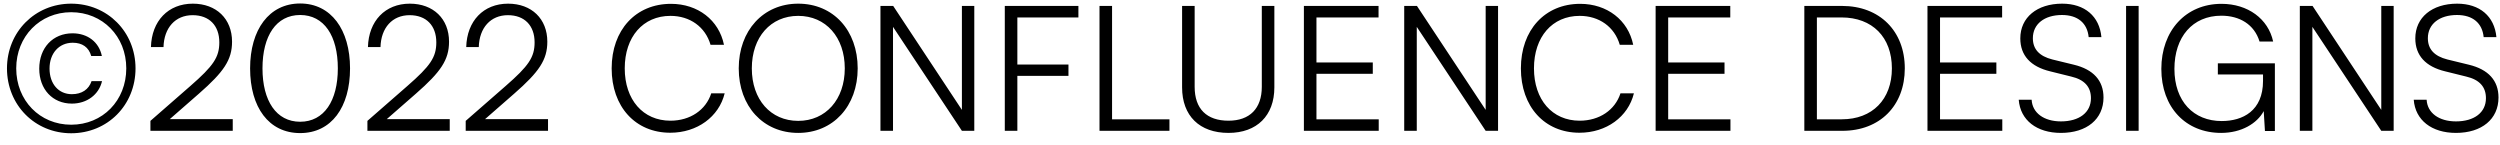 <svg width="172" height="10" viewBox="0 0 172 10" fill="none" xmlns="http://www.w3.org/2000/svg">
<path d="M4.896 9.168C7.404 9.168 9.324 7.224 9.324 4.704C9.324 2.196 7.392 0.252 4.896 0.252C2.412 0.252 0.48 2.196 0.48 4.704C0.48 7.224 2.4 9.168 4.896 9.168ZM4.896 8.58C2.736 8.58 1.116 6.912 1.116 4.704C1.116 2.508 2.748 0.84 4.896 0.84C7.056 0.84 8.688 2.496 8.688 4.704C8.688 6.912 7.068 8.58 4.896 8.58ZM2.7 4.728C2.7 6.144 3.624 7.128 4.944 7.128C5.976 7.128 6.804 6.516 7.02 5.58H6.3C6.108 6.156 5.628 6.48 4.944 6.48C4.032 6.48 3.408 5.772 3.408 4.716C3.408 3.672 4.056 2.94 5.004 2.94C5.664 2.94 6.108 3.252 6.276 3.852H7.008C6.816 2.904 6.036 2.292 4.992 2.292C3.636 2.292 2.7 3.288 2.7 4.728ZM16.013 9V8.196H11.681L13.685 6.444C15.401 4.944 15.965 4.116 15.965 2.868C15.965 1.296 14.885 0.252 13.265 0.252C11.573 0.252 10.433 1.44 10.385 3.24H11.249C11.285 1.908 12.065 1.044 13.253 1.044C14.393 1.044 15.089 1.752 15.089 2.916C15.089 3.936 14.681 4.536 13.097 5.916L10.349 8.316V9H16.013ZM17.207 4.704C17.207 7.38 18.491 9.156 20.651 9.156C22.799 9.156 24.083 7.38 24.083 4.704C24.083 2.04 22.775 0.24 20.651 0.24C18.515 0.24 17.207 2.04 17.207 4.704ZM18.059 4.704C18.059 2.46 19.007 1.032 20.651 1.032C22.295 1.032 23.243 2.46 23.243 4.704C23.243 6.936 22.295 8.376 20.651 8.376C19.007 8.376 18.059 6.936 18.059 4.704ZM30.942 9V8.196H26.61L28.614 6.444C30.33 4.944 30.894 4.116 30.894 2.868C30.894 1.296 29.814 0.252 28.194 0.252C26.502 0.252 25.362 1.44 25.314 3.24H26.178C26.214 1.908 26.994 1.044 28.182 1.044C29.322 1.044 30.018 1.752 30.018 2.916C30.018 3.936 29.61 4.536 28.026 5.916L25.278 8.316V9H30.942ZM37.704 9V8.196H33.372L35.376 6.444C37.092 4.944 37.656 4.116 37.656 2.868C37.656 1.296 36.576 0.252 34.956 0.252C33.264 0.252 32.124 1.44 32.076 3.24H32.94C32.976 1.908 33.756 1.044 34.944 1.044C36.084 1.044 36.78 1.752 36.78 2.916C36.78 3.936 36.372 4.536 34.788 5.916L32.04 8.316V9H37.704ZM46.114 9.132C47.962 9.132 49.462 8.04 49.858 6.42H48.934C48.562 7.572 47.482 8.304 46.126 8.304C44.242 8.304 42.982 6.864 42.982 4.704C42.982 2.532 44.242 1.092 46.126 1.092C47.47 1.092 48.526 1.848 48.886 3.084H49.81C49.462 1.38 48.01 0.264 46.162 0.264C43.738 0.264 42.082 2.064 42.082 4.704C42.082 7.344 43.714 9.132 46.114 9.132ZM59.009 4.704C59.009 2.088 57.329 0.252 54.917 0.252C52.517 0.252 50.825 2.1 50.825 4.704C50.825 7.308 52.505 9.144 54.917 9.144C57.317 9.144 59.009 7.308 59.009 4.704ZM58.121 4.704C58.121 6.84 56.813 8.316 54.917 8.316C53.021 8.316 51.725 6.852 51.725 4.704C51.725 2.556 53.021 1.092 54.917 1.092C56.813 1.092 58.121 2.556 58.121 4.704ZM61.439 9V1.848L66.179 9H67.031V0.408H66.179V7.56L61.451 0.408H60.575V9H61.439ZM73.51 5.22V4.44H69.994V1.2H74.194V0.408H69.13V9H69.994V5.22H73.51ZM76.51 0.408H75.646V9H80.458V8.208H76.51V0.408ZM81.328 6.012C81.328 7.968 82.528 9.144 84.52 9.144C86.476 9.144 87.676 7.956 87.676 6.012V0.408H86.812V5.976C86.812 7.464 85.984 8.304 84.52 8.304C83.02 8.304 82.192 7.488 82.192 5.976V0.408H81.328V6.012ZM94.856 9V8.208H90.572V5.076H94.448V4.296H90.572V1.2H94.844V0.408H89.708V9H94.856ZM97.474 9V1.848L102.214 9H103.066V0.408H102.214V7.56L97.486 0.408H96.61V9H97.474ZM108.669 9.132C110.517 9.132 112.017 8.04 112.413 6.42H111.489C111.117 7.572 110.037 8.304 108.681 8.304C106.797 8.304 105.537 6.864 105.537 4.704C105.537 2.532 106.797 1.092 108.681 1.092C110.025 1.092 111.081 1.848 111.441 3.084H112.365C112.017 1.38 110.565 0.264 108.717 0.264C106.293 0.264 104.637 2.064 104.637 4.704C104.637 7.344 106.269 9.132 108.669 9.132ZM119.055 9V8.208H114.771V5.076H118.647V4.296H114.771V1.2H119.043V0.408H113.907V9H119.055ZM126.754 9C129.334 9 131.05 7.272 131.05 4.704C131.05 2.136 129.322 0.408 126.73 0.408H124.138V9H126.754ZM126.694 1.2C128.818 1.2 130.162 2.556 130.162 4.704C130.162 6.84 128.818 8.208 126.718 8.208H125.002V1.2H126.694ZM137.758 9V8.208H133.474V5.076H137.35V4.296H133.474V1.2H137.746V0.408H132.61V9H137.758ZM138.997 2.64C138.997 3.816 139.705 4.584 141.049 4.908L142.501 5.268C143.425 5.484 143.857 5.988 143.857 6.756C143.857 7.74 143.053 8.352 141.793 8.352C140.617 8.352 139.825 7.764 139.777 6.864H138.889C138.997 8.268 140.125 9.144 141.793 9.144C143.569 9.144 144.721 8.196 144.721 6.708C144.721 5.544 144.025 4.776 142.681 4.452L141.205 4.092C140.305 3.864 139.861 3.384 139.861 2.628C139.861 1.656 140.653 1.032 141.865 1.032C142.945 1.032 143.605 1.584 143.701 2.556H144.577C144.445 1.116 143.425 0.252 141.877 0.252C140.149 0.252 138.997 1.2 138.997 2.64ZM147.138 0.408H146.274V9H147.138V0.408ZM152.828 1.08C154.088 1.08 155.096 1.68 155.456 2.856H156.392C156.056 1.296 154.652 0.264 152.84 0.264C150.38 0.264 148.7 2.112 148.7 4.74C148.7 7.392 150.38 9.144 152.816 9.144C154.208 9.144 155.288 8.496 155.744 7.644L155.828 9.012H156.512V4.356H152.588V5.124H155.696V5.568C155.696 7.632 154.292 8.328 152.852 8.328C150.92 8.328 149.6 6.972 149.6 4.74C149.6 2.544 150.848 1.08 152.828 1.08ZM159.092 9V1.848L163.832 9H164.684V0.408H163.832V7.56L159.104 0.408H158.228V9H159.092ZM166.173 2.64C166.173 3.816 166.881 4.584 168.225 4.908L169.677 5.268C170.601 5.484 171.033 5.988 171.033 6.756C171.033 7.74 170.229 8.352 168.969 8.352C167.793 8.352 167.001 7.764 166.953 6.864H166.065C166.173 8.268 167.301 9.144 168.969 9.144C170.745 9.144 171.897 8.196 171.897 6.708C171.897 5.544 171.201 4.776 169.857 4.452L168.381 4.092C167.481 3.864 167.037 3.384 167.037 2.628C167.037 1.656 167.829 1.032 169.041 1.032C170.121 1.032 170.781 1.584 170.877 2.556H171.753C171.621 1.116 170.601 0.252 169.053 0.252C167.325 0.252 166.173 1.2 166.173 2.64Z" fill="black"/>
</svg>
